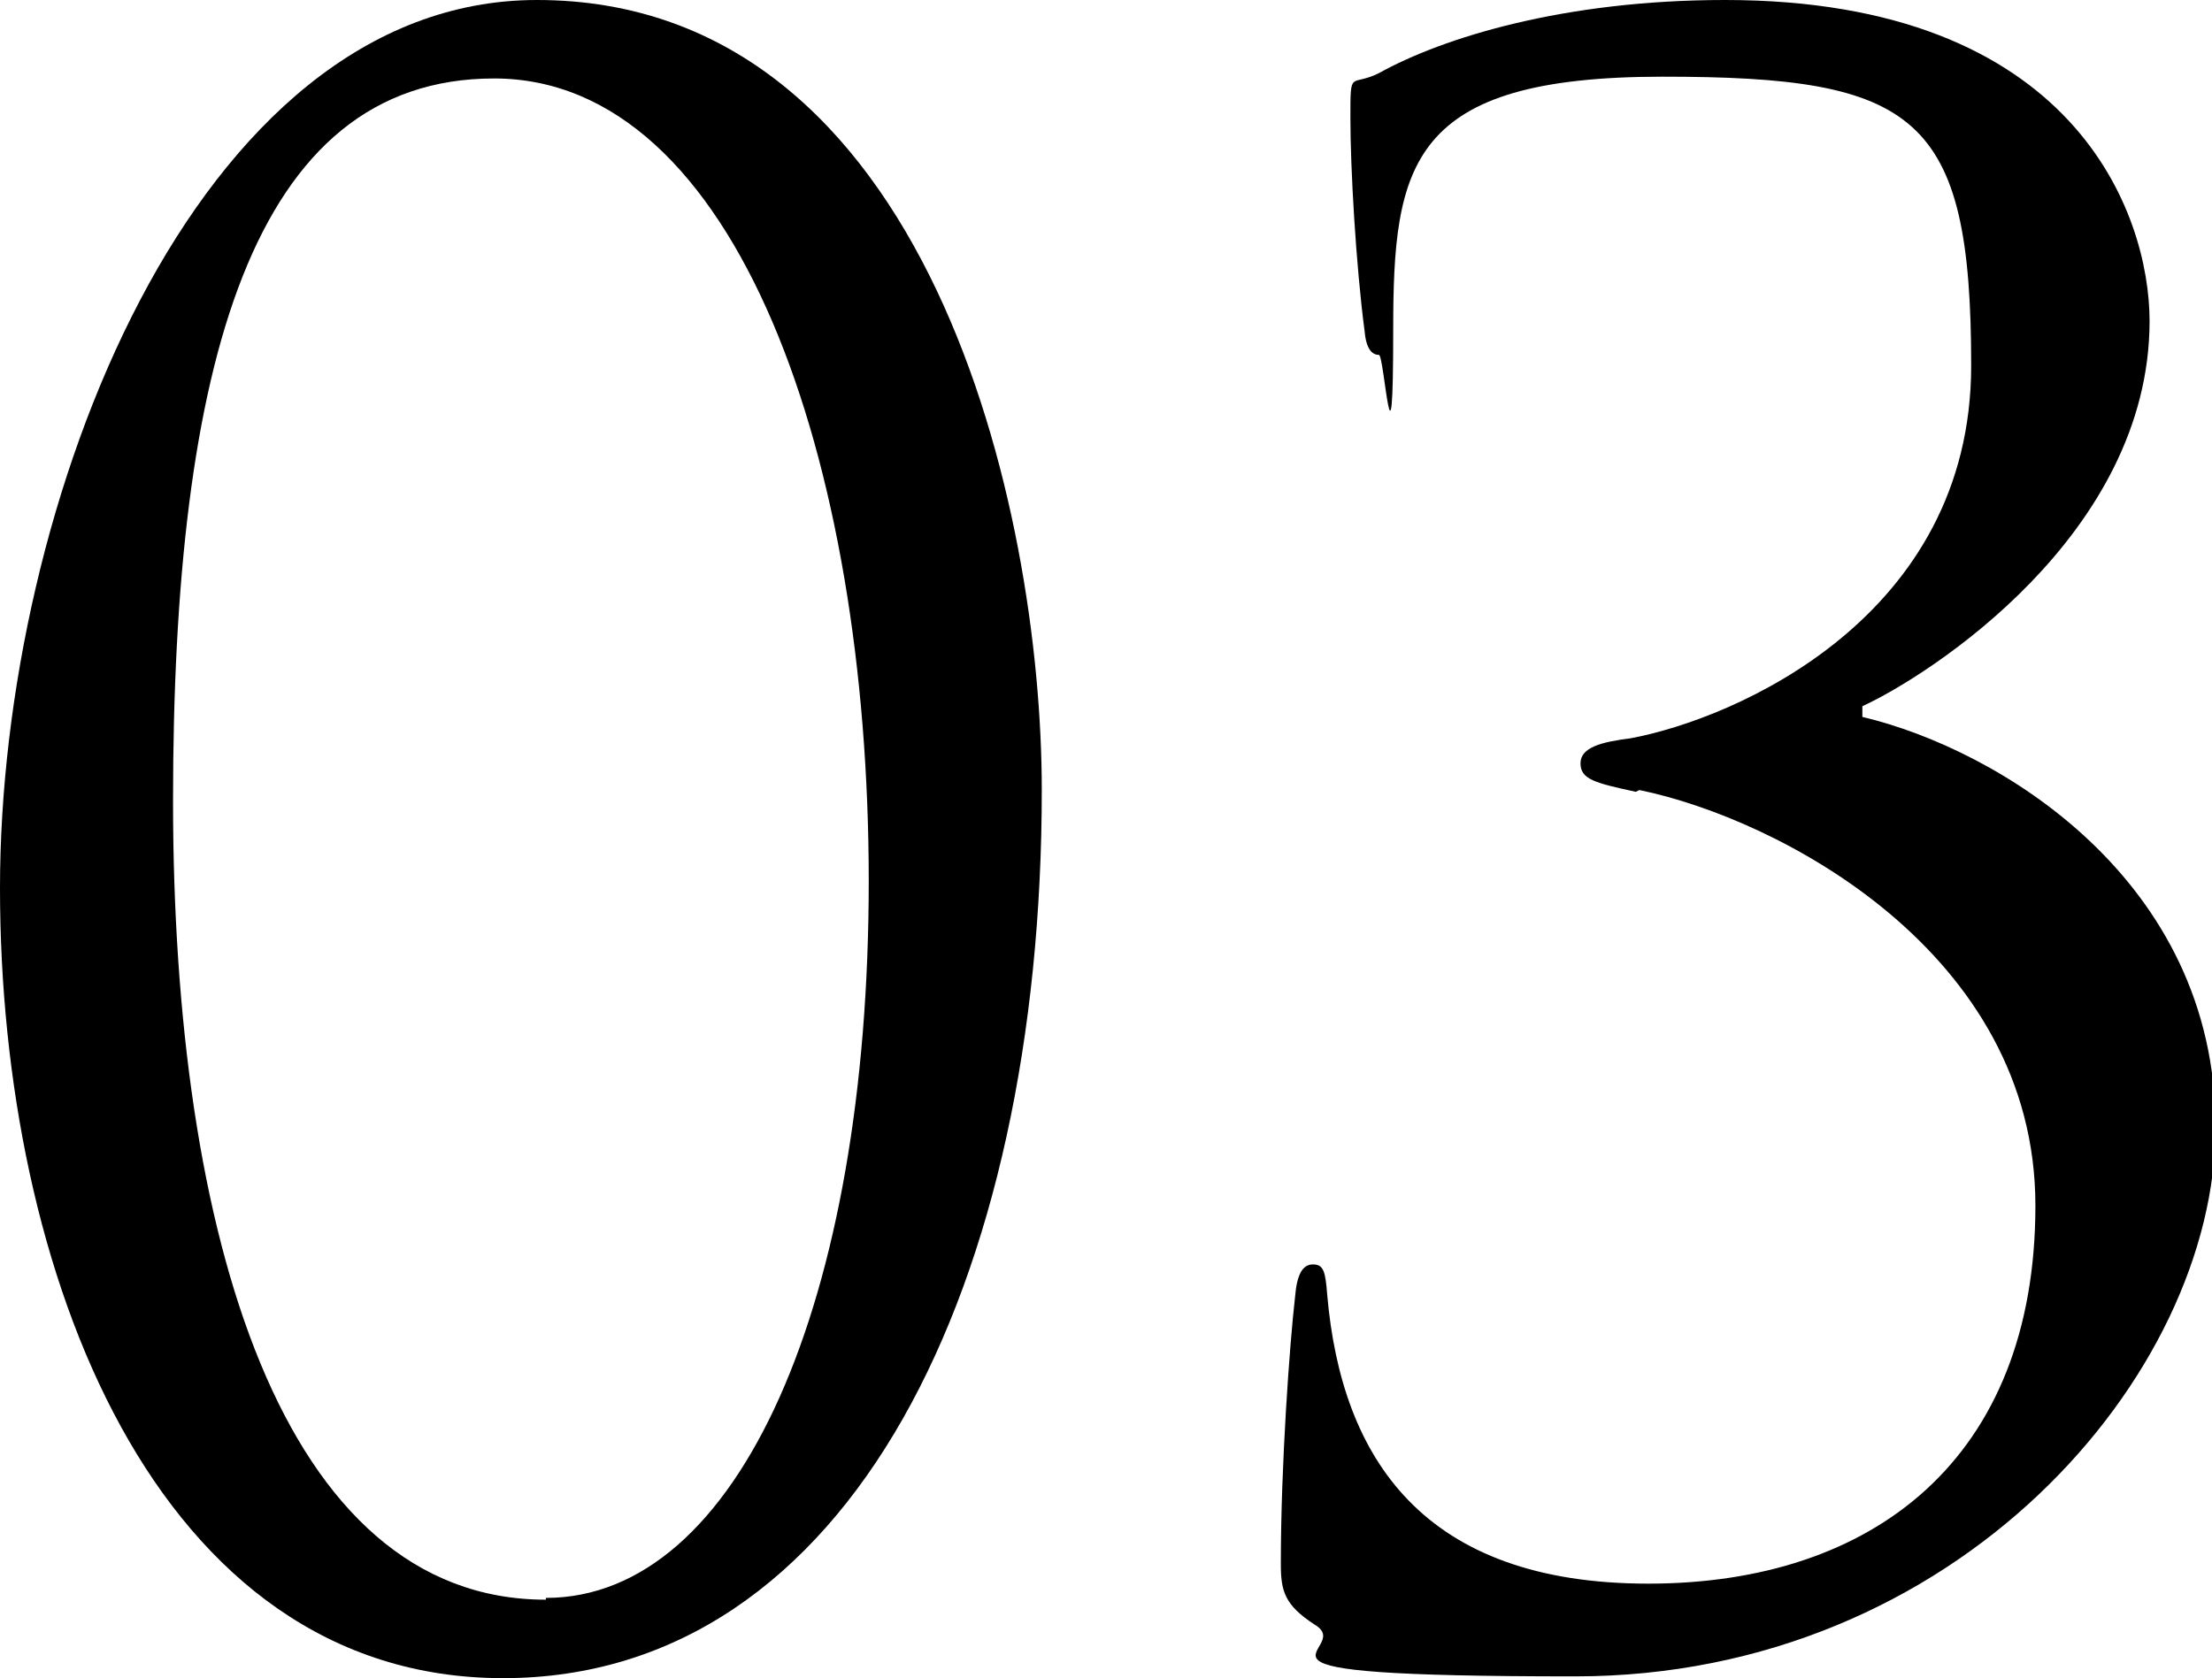 <?xml version="1.0" encoding="UTF-8"?>
<svg xmlns="http://www.w3.org/2000/svg" width="124" height="94.1" version="1.1" viewBox="0 0 124 94.1">
  <!-- Generator: Adobe Illustrator 28.6.0, SVG Export Plug-In . SVG Version: 1.2.0 Build 709)  -->
  <g>
    <g id="_レイヤー_1" data-name="レイヤー_1">
      <g opacity="1">
        <path d="M30.1,0c22,0,28.3,28.6,28.3,44.3,0,27.6-10.7,49.8-30.2,49.8S0,71.3,0,49.8,10.9,0,30.1,0ZM30.6,89.6c10.8,0,18.1-16.6,18.1-40.2S41.3,4.4,27.7,4.4,9.7,20.5,9.7,44.9s6.1,44.8,20.9,44.8Z"/>
        <path d="M91.7,44.4c-2.3-.5-3.1-.7-3.1-1.6s1.2-1.2,2.8-1.4c5.9-1.1,19.1-6.8,19.1-20.9s-3.1-16.2-17.3-16.2-15.1,4.9-15.1,14.2-.5,1.4-.8,1.4-.7-.2-.8-1.3c-.5-3.8-.8-9.2-.8-12s0-1.7,1.6-2.5c3.6-2,10.4-4.1,19.4-4.1,19.6,0,23.8,12,23.8,18,0,12-12.4,19.9-16.1,21.6v.6c7.6,1.8,19.8,9.1,19.8,23s-14.5,30.8-35.9,30.8-12.1-1.4-14.6-2.9c-1.7-1.1-1.9-1.9-1.9-3.4,0-5.6.5-12.4.8-15,.1-1.2.4-1.8,1-1.8s.7.4.8,1.7c.8,9.2,5.4,16.2,18,16.2s21.7-7,21.7-21.2-14.4-21.7-22.2-23.3Z"/>
      </g>
    </g>
  </g>
</svg>